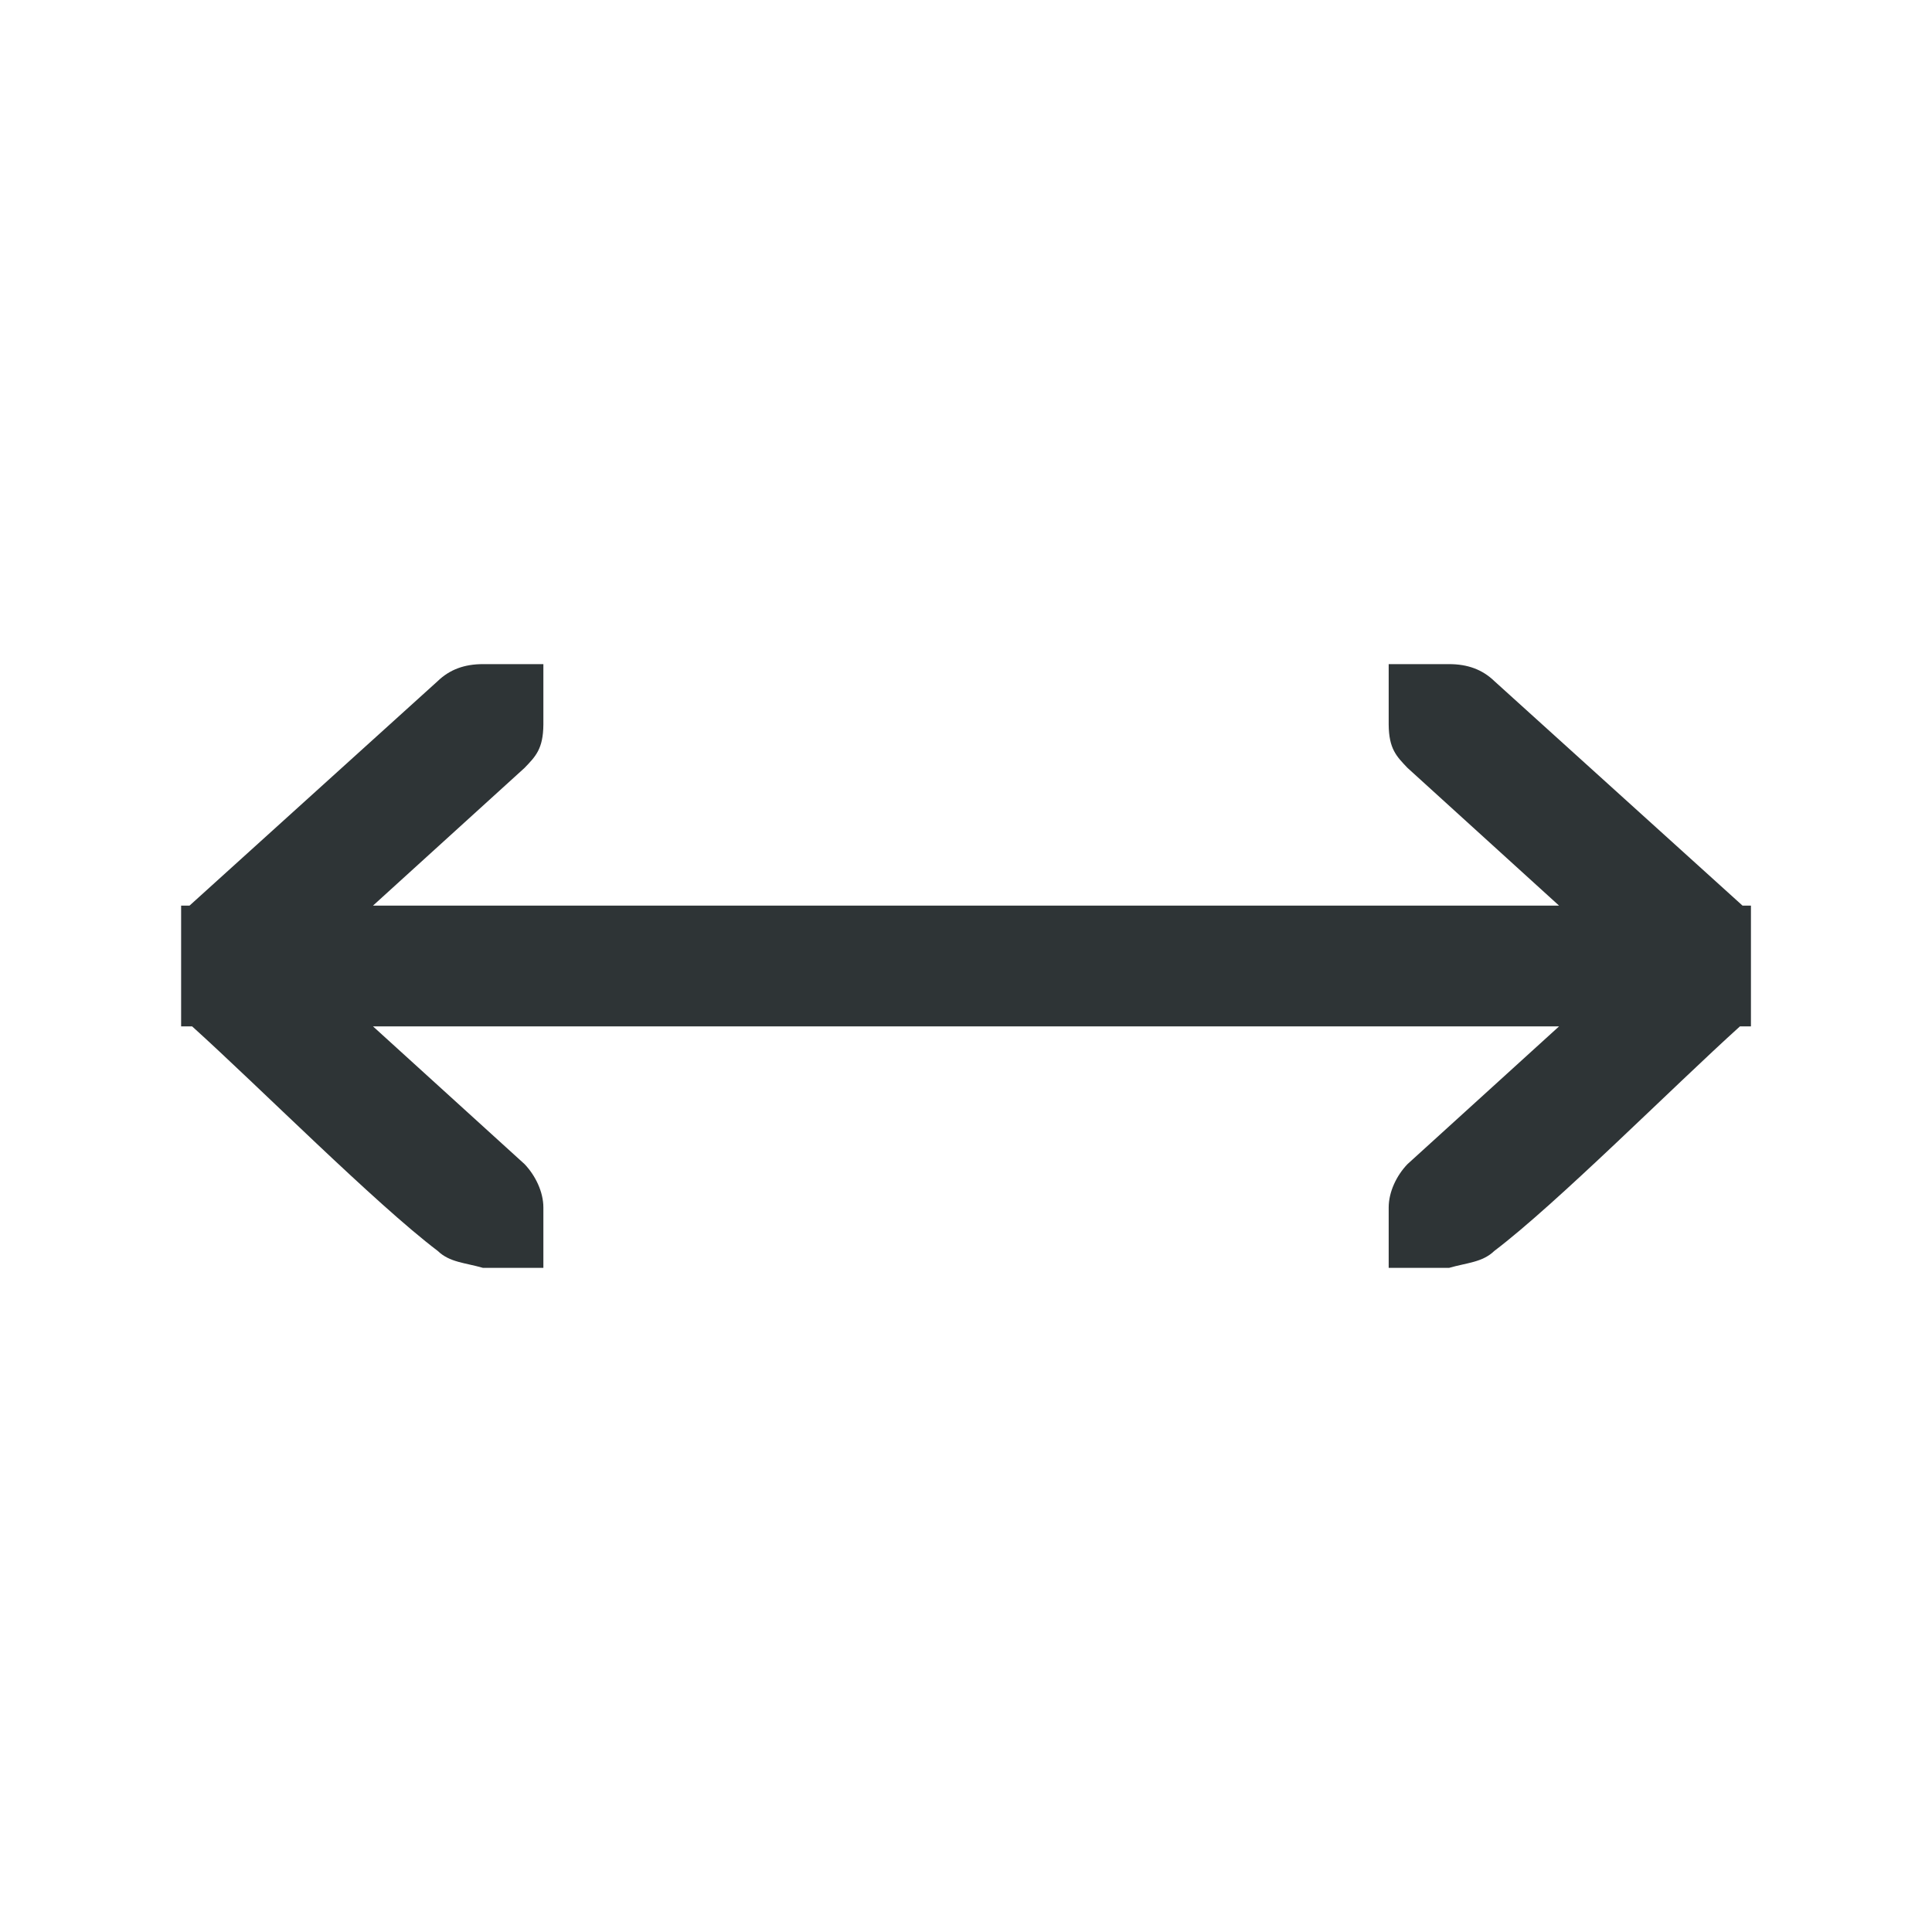 <svg height="32" viewBox="0 0 32 32" width="32" xmlns="http://www.w3.org/2000/svg"><path d="m8 11c-.309 0-.552.09-.75.281l-4.111 3.719h-.139v.125 1.705.17h.182c1.115 1.007 3.031 2.933 4.068 3.719.198.191.453.195.75.281h.586.414v-1c0-.257-.13-.528-.312-.719l-2.51-2.281h19.645l-2.51 2.281c-.183.19-.312.462-.312.719v1h.414.586c.297-.086.552-.09.75-.281 1.037-.786 2.953-2.712 4.068-3.719h.182v-.17-1.705-.125h-.139l-4.111-3.719c-.198-.191-.441-.281-.75-.281h-.586-.414v1c.003.404.13.528.312.719l2.51 2.281h-19.645l2.51-2.281c.183-.19.309-.315.312-.719v-1h-.414z" fill="#2e3436"/></svg>